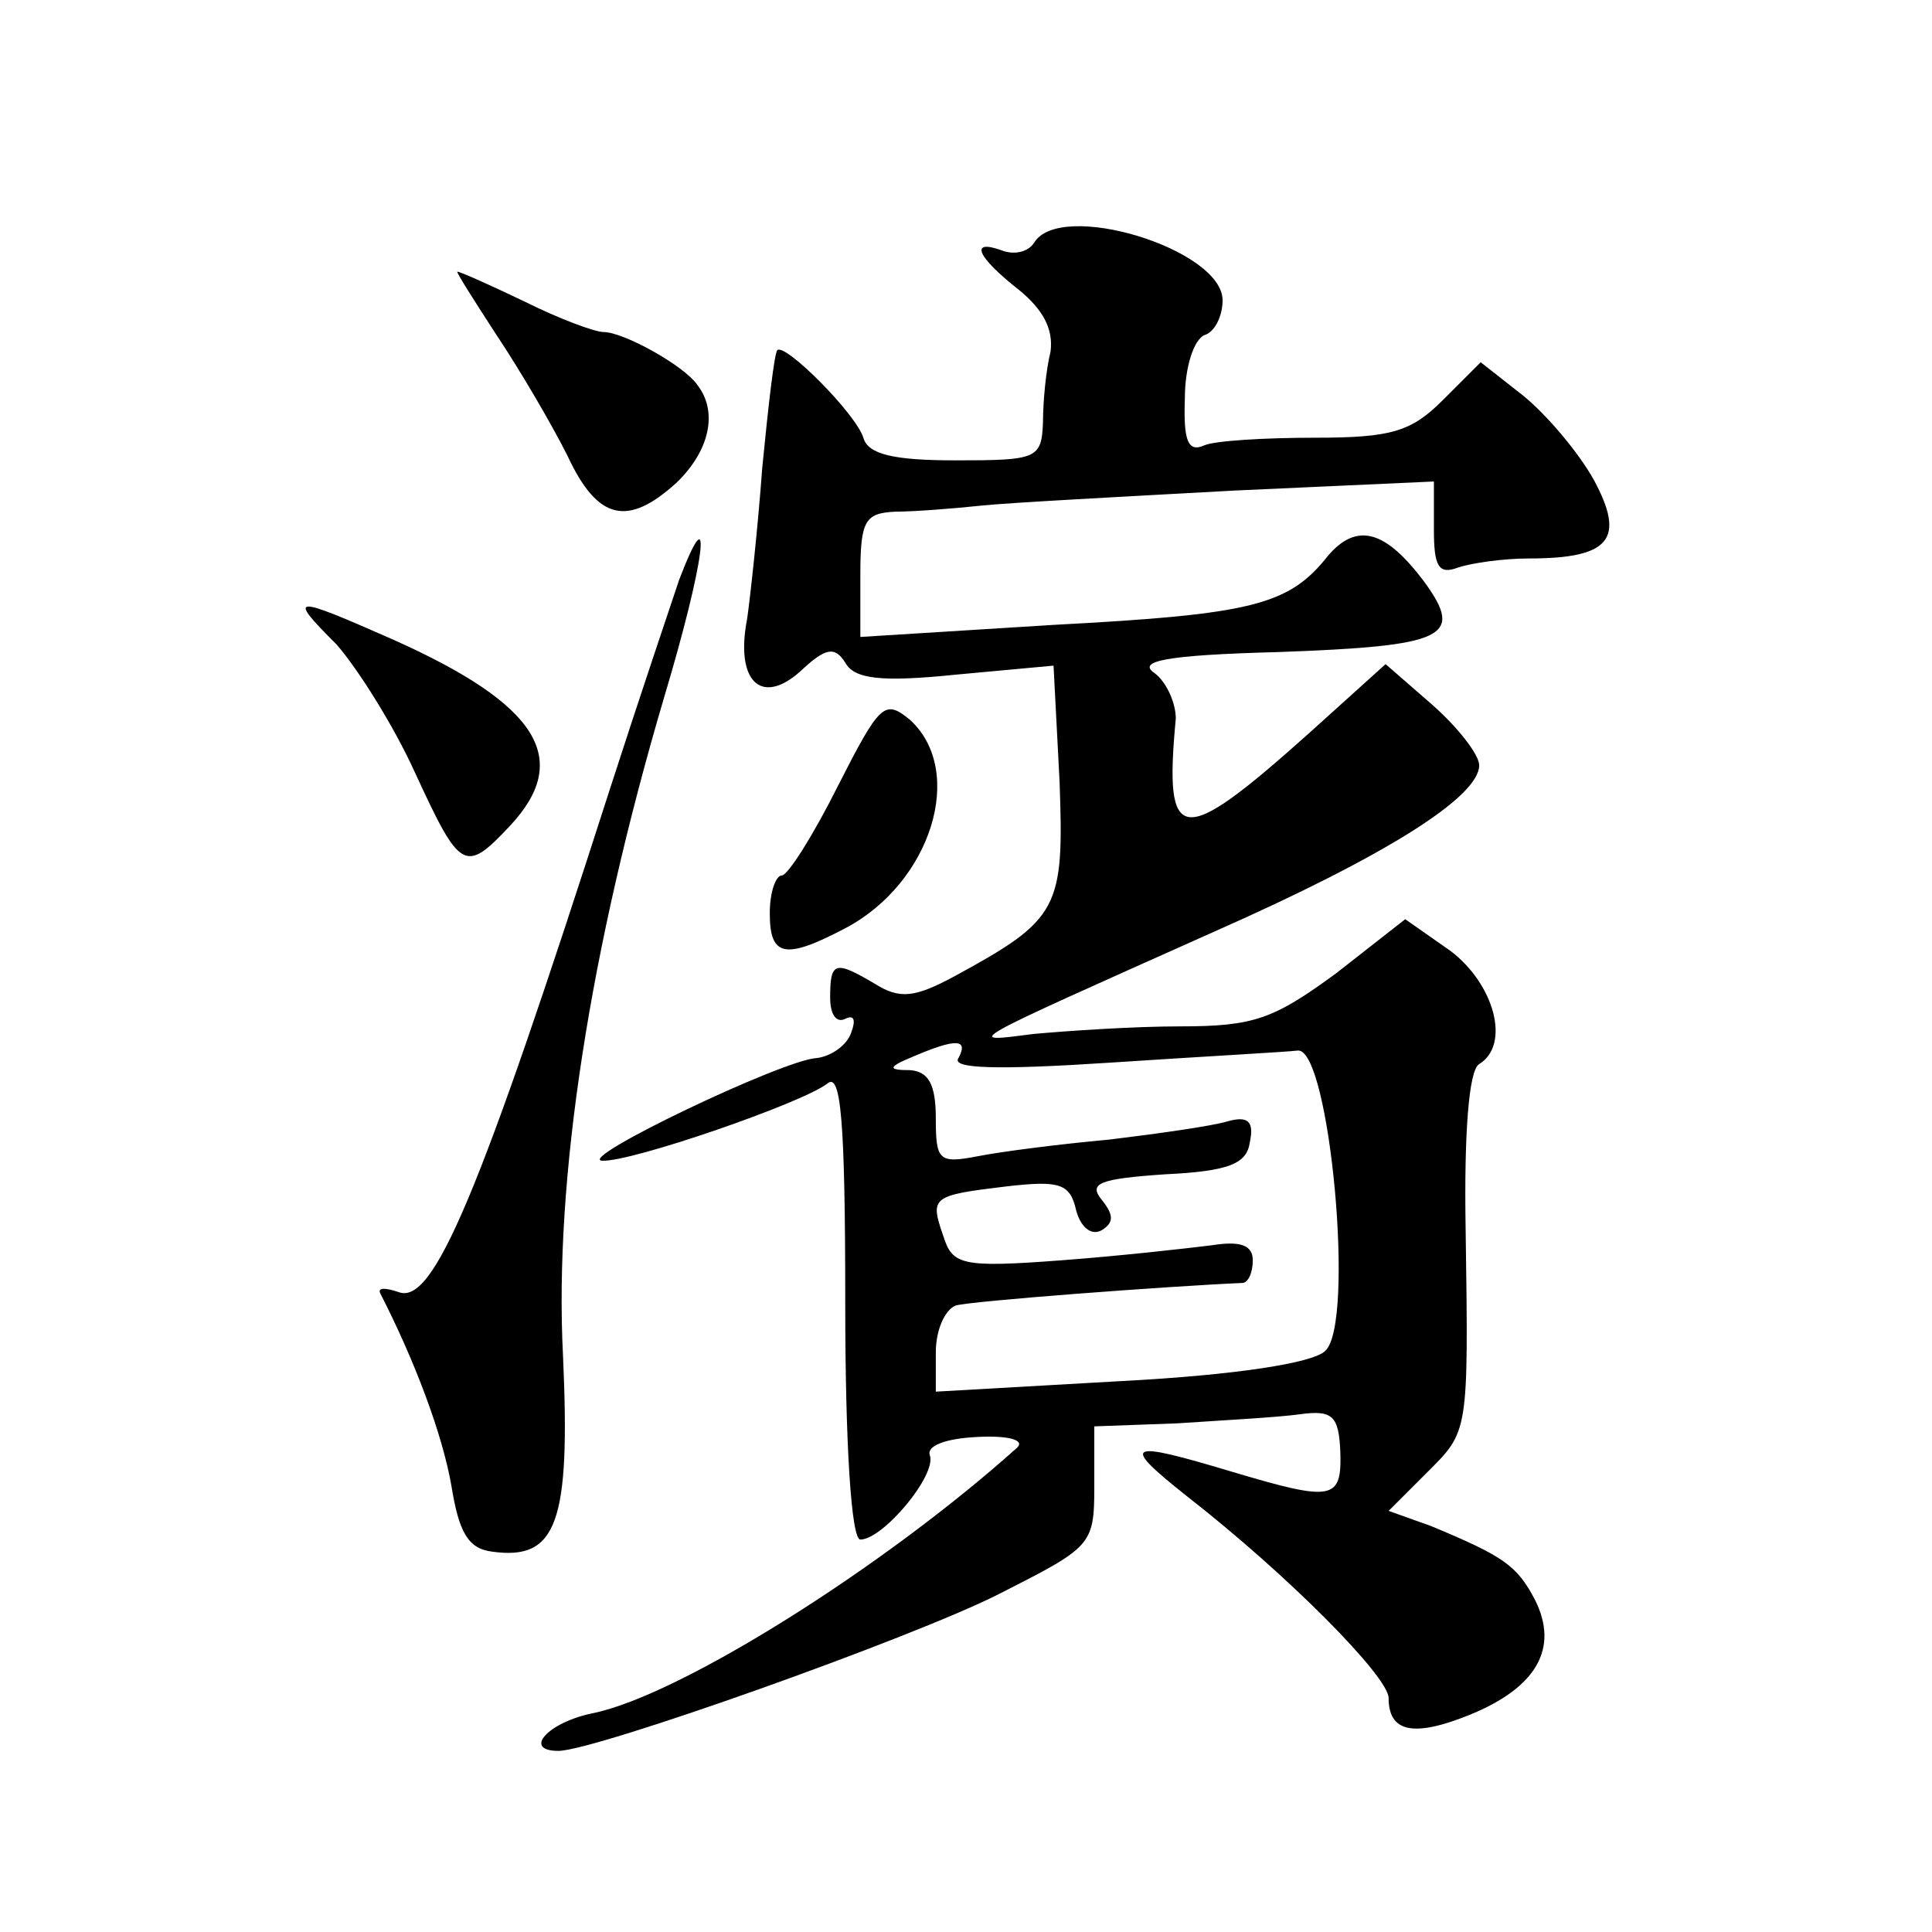 <?xml version="1.0" standalone="no"?>
<!DOCTYPE svg PUBLIC "-//W3C//DTD SVG 20010904//EN"
 "http://www.w3.org/TR/2001/REC-SVG-20010904/DTD/svg10.dtd">
<svg version="1.0" xmlns="http://www.w3.org/2000/svg"
 width="128pt" height="128pt" viewBox="0 0 128 128"
 preserveAspectRatio="xMidYMid meet">
<g transform="translate(0,128) scale(0.1,-0.1)"
fill="#0" stroke="none">
<path d="M685 1119 c-4 -6 -13 -8 -21 -5 -22 8 -17 -4 11 -26 16 -13 23 -26 21
-41 -3 -12 -5 -33 -5 -47 -1 -24 -4 -25 -58 -25 -41 0 -58 4 -61 15 -5 16 -52 63
-57 58 -2 -2 -6 -37 -10 -78 -3 -41 -8 -86 -10 -100 -8 -41 9 -58 35 -35 17 16
23 17 30 6 6 -11 24 -13 73 -8 l65 6 4 -77 c3 -84 0 -91 -70 -129 -26 -14 -36 -15
-52 -5 -27 16 -30 15 -30 -9 0 -11 4 -17 10 -14 6 3 7 -1 4 -9 -3 -9 -14 -16 -23
-17 -22 -1 -160 -67 -142 -68 19 -1 132 38 149 51 9 8 12 -22 12 -146 0 -93 4 -156
10 -156 15 0 51 43 46 56 -2 6 10 11 32 12 20 1 31 -2 26 -7 -88 -79 -223 -164
-281 -176 -30 -6 -47 -25 -23 -25 24 0 235 75 292 104 61 31 63 32 63 71 l0 40
55 2 c30 2 67 4 81 6 22 3 26 -1 27 -25 1 -32 -5 -33 -72 -13 -70 21 -74 19 -30
-16 68 -53 134 -120 134 -134 0 -23 17 -26 54 -11 44 18 59 44 43 76 -12 23 -21
29 -69 49 l-28 10 25 25 c28 28 28 25 26 163 -1 61 2 104 9 108 21 13 10 53 -19
75 l-30 21 -46 -36 c-41 -30 -54 -35 -103 -35 -31 0 -75 -3 -97 -5 -47 -6 -50 -8
120 68 113 50 175 89 175 110 0 7 -14 25 -31 40 l-31 27 -51 -46 c-85 -76 -96 -75
-88 10 0 10 -6 24 -14 30 -12 8 7 12 82 14 111 4 123 10 97 46 -26 35 -45 40 -64
18 -26 -33 -50 -39 -182 -46 l-128 -8 0 41 c0 36 3 41 23 42 12 0 38 2 57 4 19
2 95 6 168 10 l132 6 0 -32 c0 -24 3 -30 16 -25 9 3 30 6 47 6 54 0 64 13 43 52
-10 18 -31 43 -47 56 l-28 22 -25 -25 c-21 -21 -34 -25 -85 -25 -33 0 -66 -2 -73
-5 -11 -5 -14 3 -13 31 0 21 6 39 13 42 7 2 12 13 12 23 0 34 -108 67 -125 38z
m-50 -540 c-5 -7 25 -8 101 -3 60 4 116 7 124 8 21 1 38 -181 18 -199 -8 -8 -59
-16 -135 -20 l-123 -7 0 26 c0 15 6 28 13 31 9 3 143 13 190 15 4 0 7 7 7 15 0
10 -8 13 -27 10 -16 -2 -60 -7 -100 -10 -66 -5 -72 -3 -78 16 -9 26 -8 27 42 33
35 4 42 2 46 -16 3 -11 10 -17 17 -13 8 5 8 10 0 20 -9 11 -2 14 42 17 42 2 54
7 56 21 3 14 -1 18 -15 14 -10 -3 -45 -8 -78 -12 -33 -3 -72 -8 -87 -11 -26 -5
-28 -3 -28 25 0 23 -5 31 -17 32 -15 0 -15 2 2 9 28 12 37 12 30 -1z M329 1058
c16 -24 37 -60 47 -80 20 -43 40 -47 72 -18 22 21 28 47 14 65 -9 13 -49 35 -62
35 -6 0 -30 9 -52 20 -23 11 -43 20 -45 20 -1 0 11 -19 26 -42z M450 896 c-5 -15
-26 -77 -46 -139 -87 -271 -117 -342 -140 -333 -9 3 -14 3 -12 -1 23 -45 41 -93
47 -127 5 -31 11 -42 27 -44 43 -6 52 19 47 130 -6 117 18 270 67 436 27 90 33
138 10 78z M223 853 c14 -16 38 -54 52 -85 30 -65 33 -67 63 -35 41 44 19 80 -77
123 -68 30 -71 30 -38 -3z M555 759 c-16 -32 -33 -59 -37 -59 -4 0 -8 -11 -8 -25
0 -29 10 -31 50 -10 57 30 80 104 43 138 -17 14 -20 11 -48 -44z"/>
</g>
</svg>
